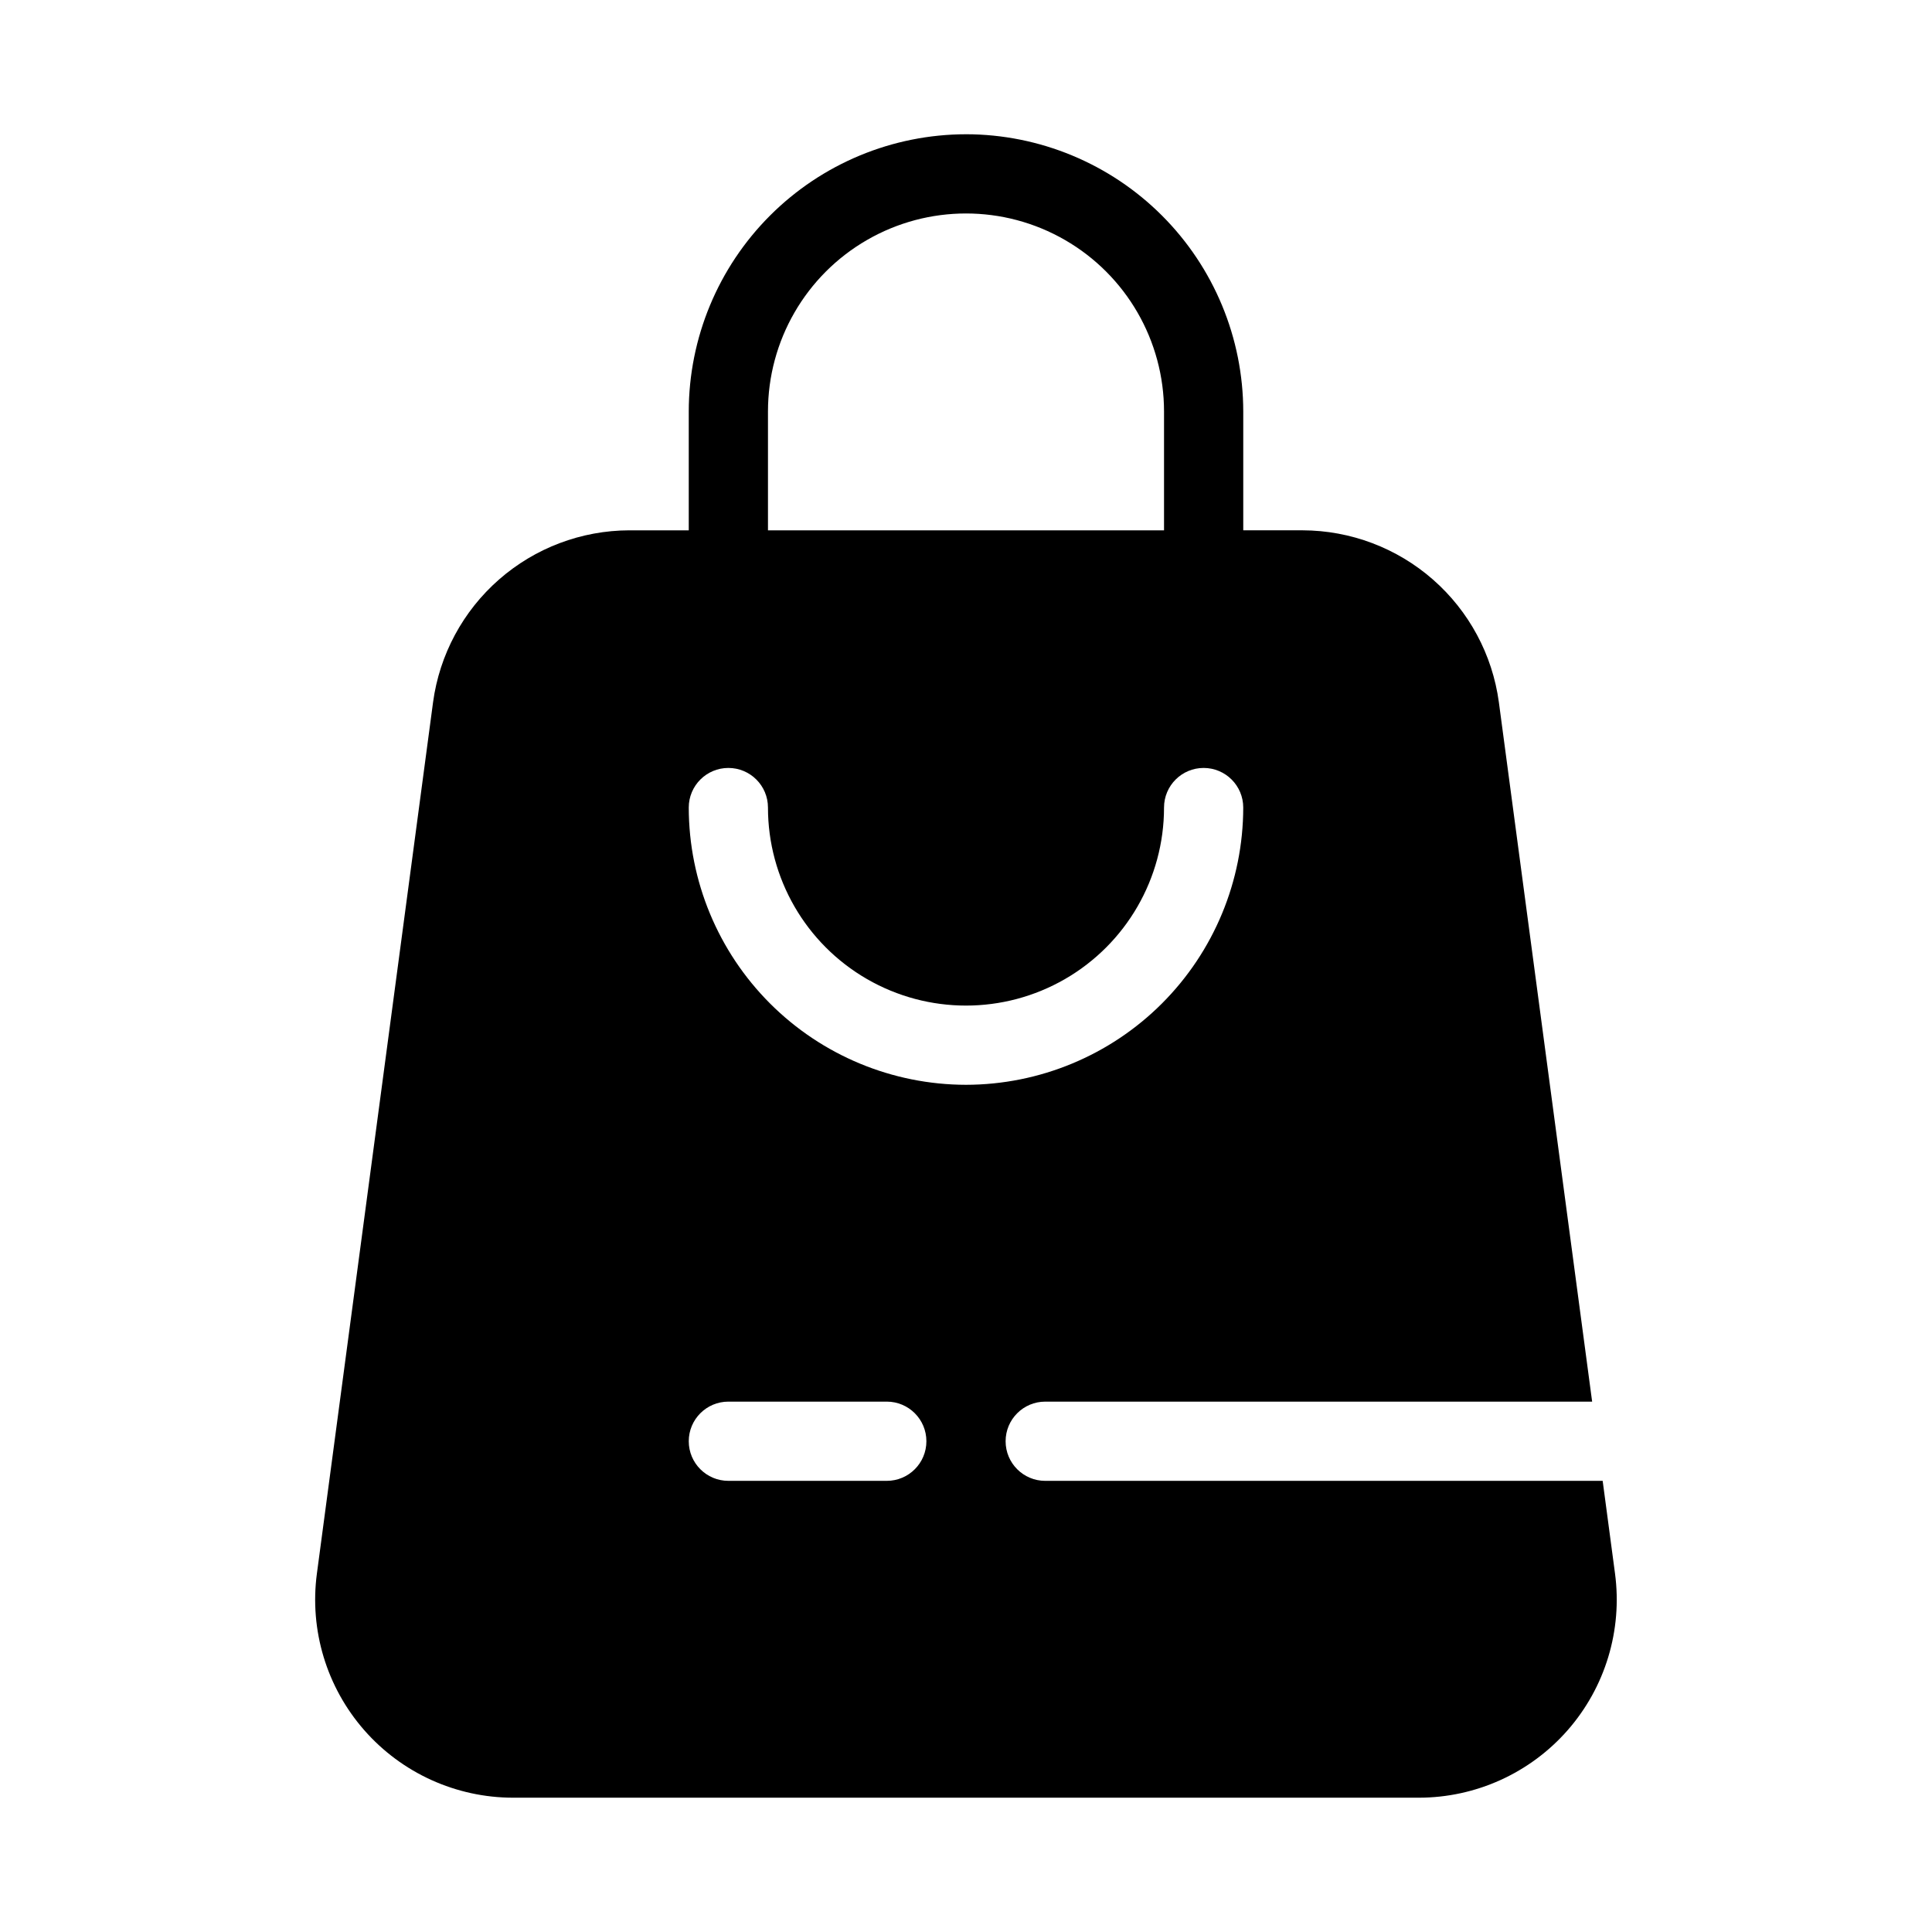 <?xml version="1.0" encoding="UTF-8"?>
<!-- Uploaded to: ICON Repo, www.svgrepo.com, Generator: ICON Repo Mixer Tools -->
<svg fill="#000000" width="800px" height="800px" version="1.1" viewBox="144 144 512 512" xmlns="http://www.w3.org/2000/svg">
 <path d="m400 179.58c-19.48 0.023-38.156 7.769-51.93 21.543-13.773 13.773-21.523 32.449-21.543 51.93v31.488h-15.746c-12.707 0.031-24.977 4.664-34.535 13.035-9.562 8.375-15.773 19.922-17.48 32.516l-30.785 230.91c-2 14.996 2.574 30.125 12.543 41.508 9.969 11.379 24.367 17.906 39.496 17.898h239.96c15.125 0 29.516-6.527 39.48-17.906 9.961-11.379 14.531-26.508 12.535-41.5l-3.273-24.562h-147.73c-5.797 0-10.496-4.699-10.496-10.496s4.699-10.496 10.496-10.496h144.94l-24.719-185.36c-1.707-12.59-7.914-24.137-17.473-32.508-9.555-8.371-21.816-13.004-34.523-13.043h-15.742v-31.488c-0.023-19.48-7.773-38.156-21.547-51.93-13.773-13.773-32.449-21.52-51.926-21.543zm-52.48 73.473c0-18.75 10-36.074 26.238-45.449 16.238-9.375 36.242-9.375 52.48 0s26.242 26.699 26.242 45.449v31.488h-104.96zm31.488 283.39-41.984-0.004c-5.797 0-10.496-4.699-10.496-10.496s4.699-10.496 10.496-10.496h41.984c5.797 0 10.496 4.699 10.496 10.496s-4.699 10.496-10.496 10.496zm20.992-104.96c-19.48-0.023-38.156-7.773-51.93-21.547-13.773-13.773-21.523-32.449-21.543-51.926 0-5.797 4.699-10.496 10.496-10.496 5.797 0 10.496 4.699 10.496 10.496 0 18.75 10 36.074 26.238 45.449 16.238 9.375 36.242 9.375 52.48 0s26.242-26.699 26.242-45.449c0-5.797 4.699-10.496 10.496-10.496 5.797 0 10.496 4.699 10.496 10.496-0.023 19.477-7.773 38.152-21.547 51.926-13.773 13.773-32.449 21.523-51.926 21.547z"/>
</svg>